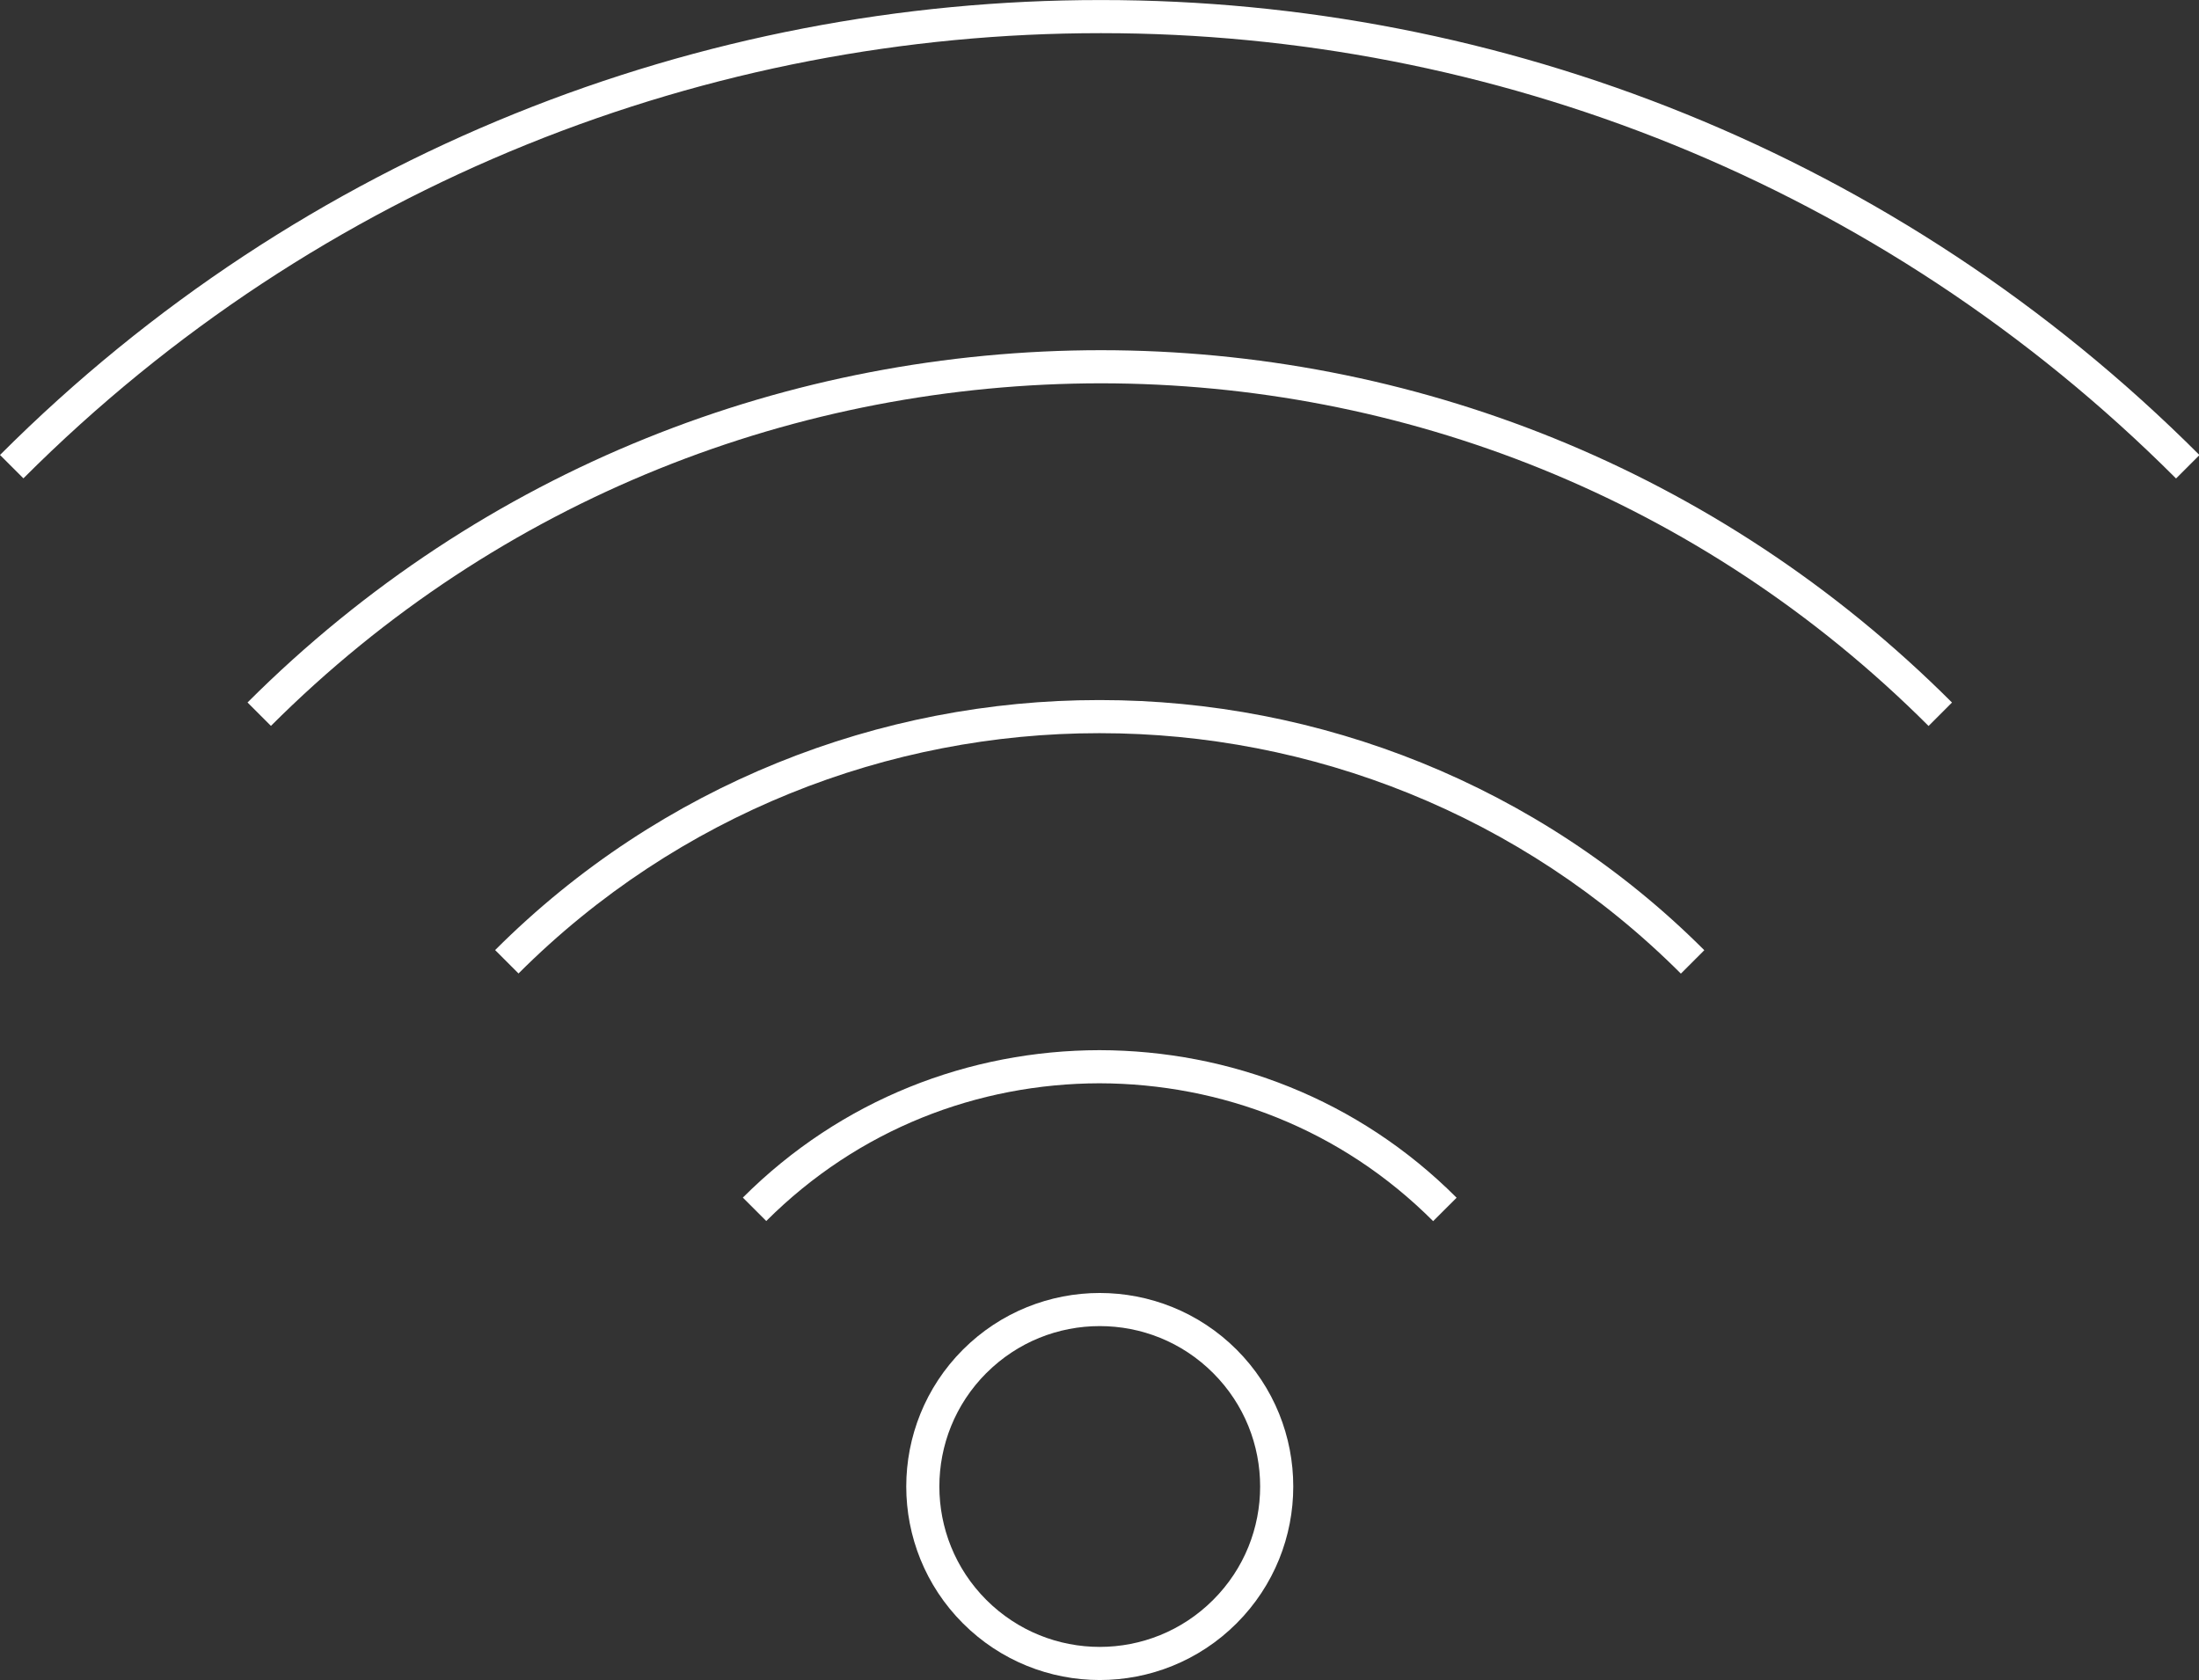 <?xml version="1.0" encoding="UTF-8" standalone="no"?><svg xmlns="http://www.w3.org/2000/svg" xmlns:xlink="http://www.w3.org/1999/xlink" fill="#000000" height="152.2" preserveAspectRatio="xMidYMid meet" version="1" viewBox="0.0 0.0 199.2 152.2" width="199.2" zoomAndPan="magnify"><rect x="0.0" y="0.0" width="199.2" height="152.2" fill="#333333" stroke="none"/><defs><clipPath id="a"><path d="M 82 117 L 118 117 L 118 152.191 L 82 152.191 Z M 82 117"/></clipPath><clipPath id="b"><path d="M 0 0 L 199.238 0 L 199.238 44 L 0 44 Z M 0 0"/></clipPath></defs><g><g clip-path="url(#a)" id="change1_2"><path d="M 89.348 124.383 L 89.348 124.387 C 92.191 121.543 95.898 120.129 99.621 120.129 C 103.348 120.129 107.055 121.543 109.895 124.383 C 112.738 127.227 114.152 130.934 114.152 134.66 C 114.152 138.383 112.738 142.094 109.895 144.934 C 107.055 147.773 103.348 149.188 99.621 149.191 C 95.902 149.188 92.191 147.773 89.348 144.934 C 86.512 142.094 85.094 138.383 85.094 134.66 C 85.094 130.934 86.512 127.227 89.348 124.383 Z M 82.094 134.66 C 82.094 139.141 83.809 143.637 87.227 147.055 C 90.648 150.477 95.141 152.191 99.621 152.191 C 104.105 152.191 108.598 150.477 112.02 147.055 C 115.438 143.637 117.156 139.141 117.152 134.66 C 117.156 130.176 115.438 125.68 112.02 122.262 C 108.598 118.844 104.105 117.129 99.621 117.129 C 95.141 117.129 90.648 118.844 87.227 122.262 L 88.285 123.324 L 87.227 122.262 C 83.809 125.684 82.094 130.18 82.094 134.66" fill="#ffffff"/></g><g clip-path="url(#b)" id="change1_1"><path d="M 99.734 0.004 L 99.664 0.004 C 63.66 0 27.477 13.719 0 41.215 L 2.121 43.332 C 29.016 16.422 64.414 3.004 99.664 3.004 L 99.797 3.004 C 135.008 3.004 170.312 16.523 197.121 43.344 L 199.242 41.223 C 171.855 13.82 135.77 0 99.797 0.004 L 99.734 0.004" fill="#ffffff"/></g><g id="change1_3"><path d="M 176.824 63.641 C 155.531 42.359 127.695 31.734 99.738 31.723 C 71.672 31.734 43.754 42.324 22.422 63.637 L 24.543 65.758 C 45.293 45.031 72.422 34.742 99.738 34.723 C 126.941 34.742 153.988 45.059 174.703 65.766 L 176.824 63.641" fill="#ffffff"/></g><g id="change1_4"><path d="M 154.387 86.078 C 139.316 71.008 119.41 63.418 99.664 63.418 L 99.523 63.418 C 79.793 63.418 59.902 71.016 44.852 86.066 L 46.973 88.188 L 46.973 88.184 C 61.441 73.719 80.559 66.418 99.523 66.418 L 99.664 66.418 C 118.648 66.418 137.781 73.711 152.266 88.199 L 154.387 86.078" fill="#ffffff"/></g><g id="change1_5"><path d="M 131.949 108.5 C 123.02 99.559 111.367 95.152 99.594 95.133 L 99.59 95.133 C 87.844 95.152 76.223 99.566 67.293 108.488 L 69.414 110.609 C 77.77 102.266 88.586 98.16 99.594 98.133 C 110.625 98.16 121.477 102.266 129.824 110.621 L 131.949 108.5" fill="#ffffff"/></g></g></svg>